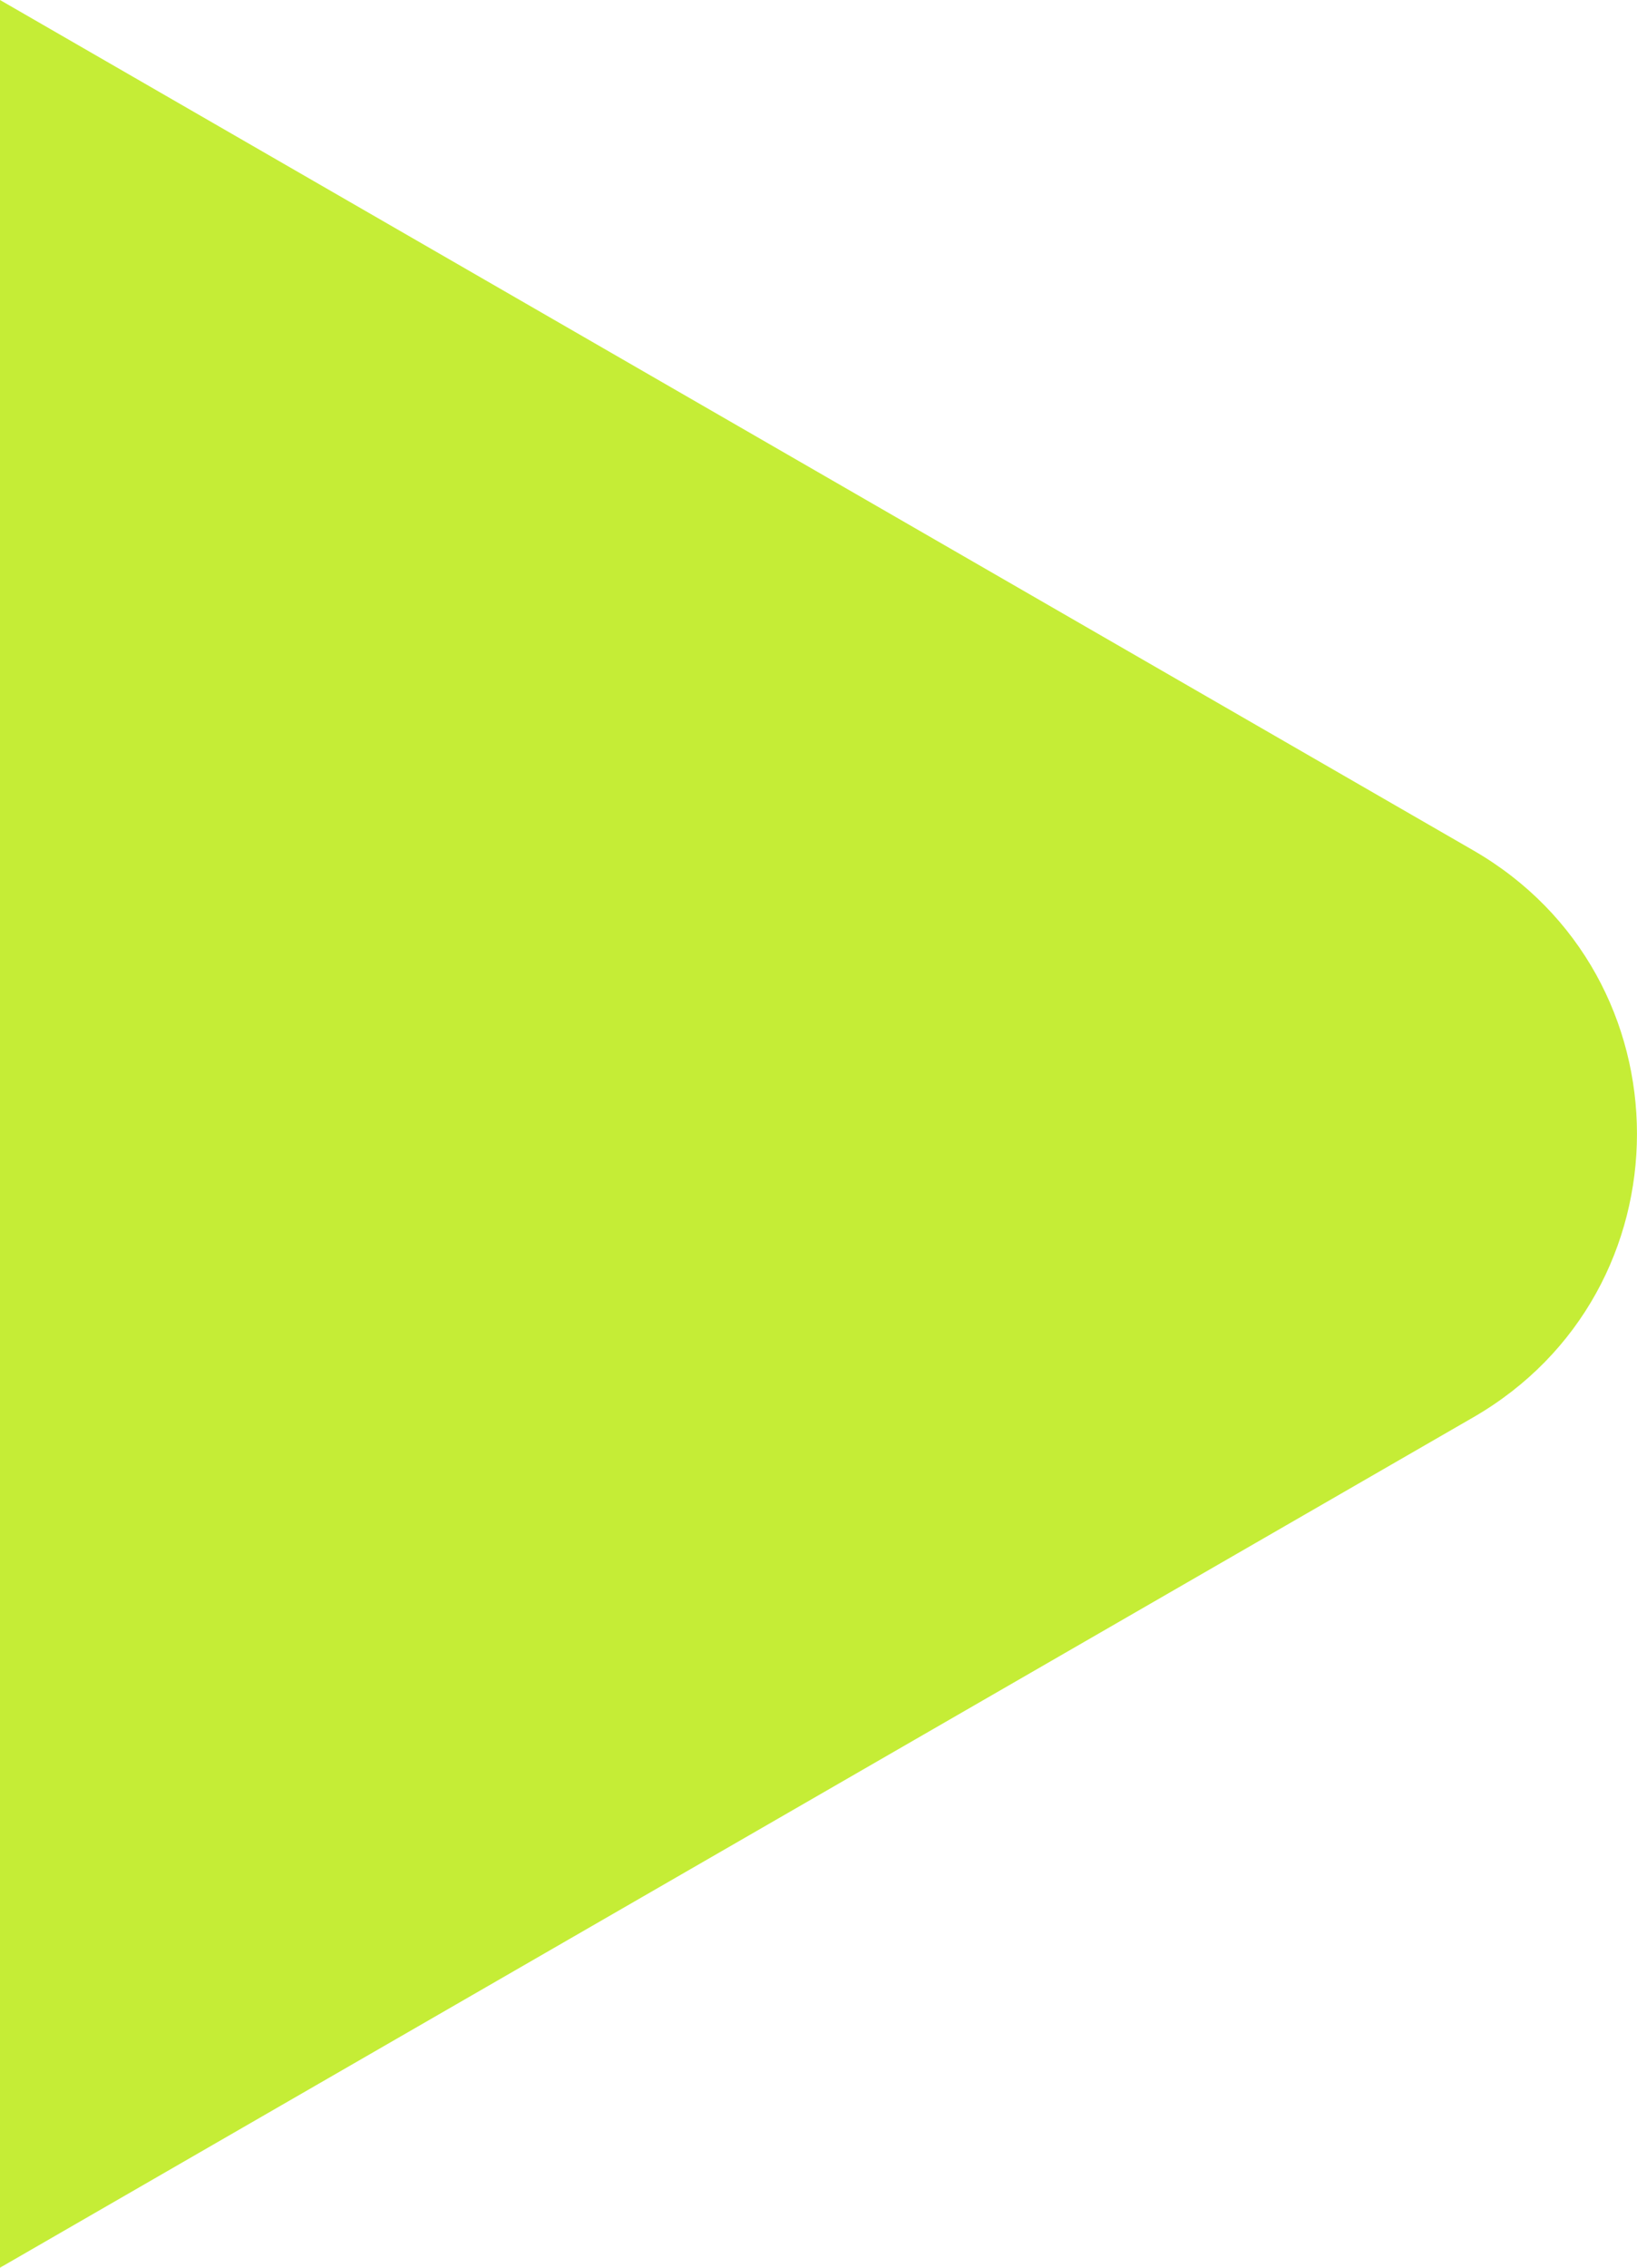 <?xml version="1.0" encoding="UTF-8"?> <svg xmlns="http://www.w3.org/2000/svg" width="13" height="18" viewBox="0 0 13 18" fill="none"> <path d="M0 18L11.7 11.25C13.433 10.25 13.433 7.75 11.7 6.75L0 0V18Z" fill="#C5ED36"></path> </svg> 